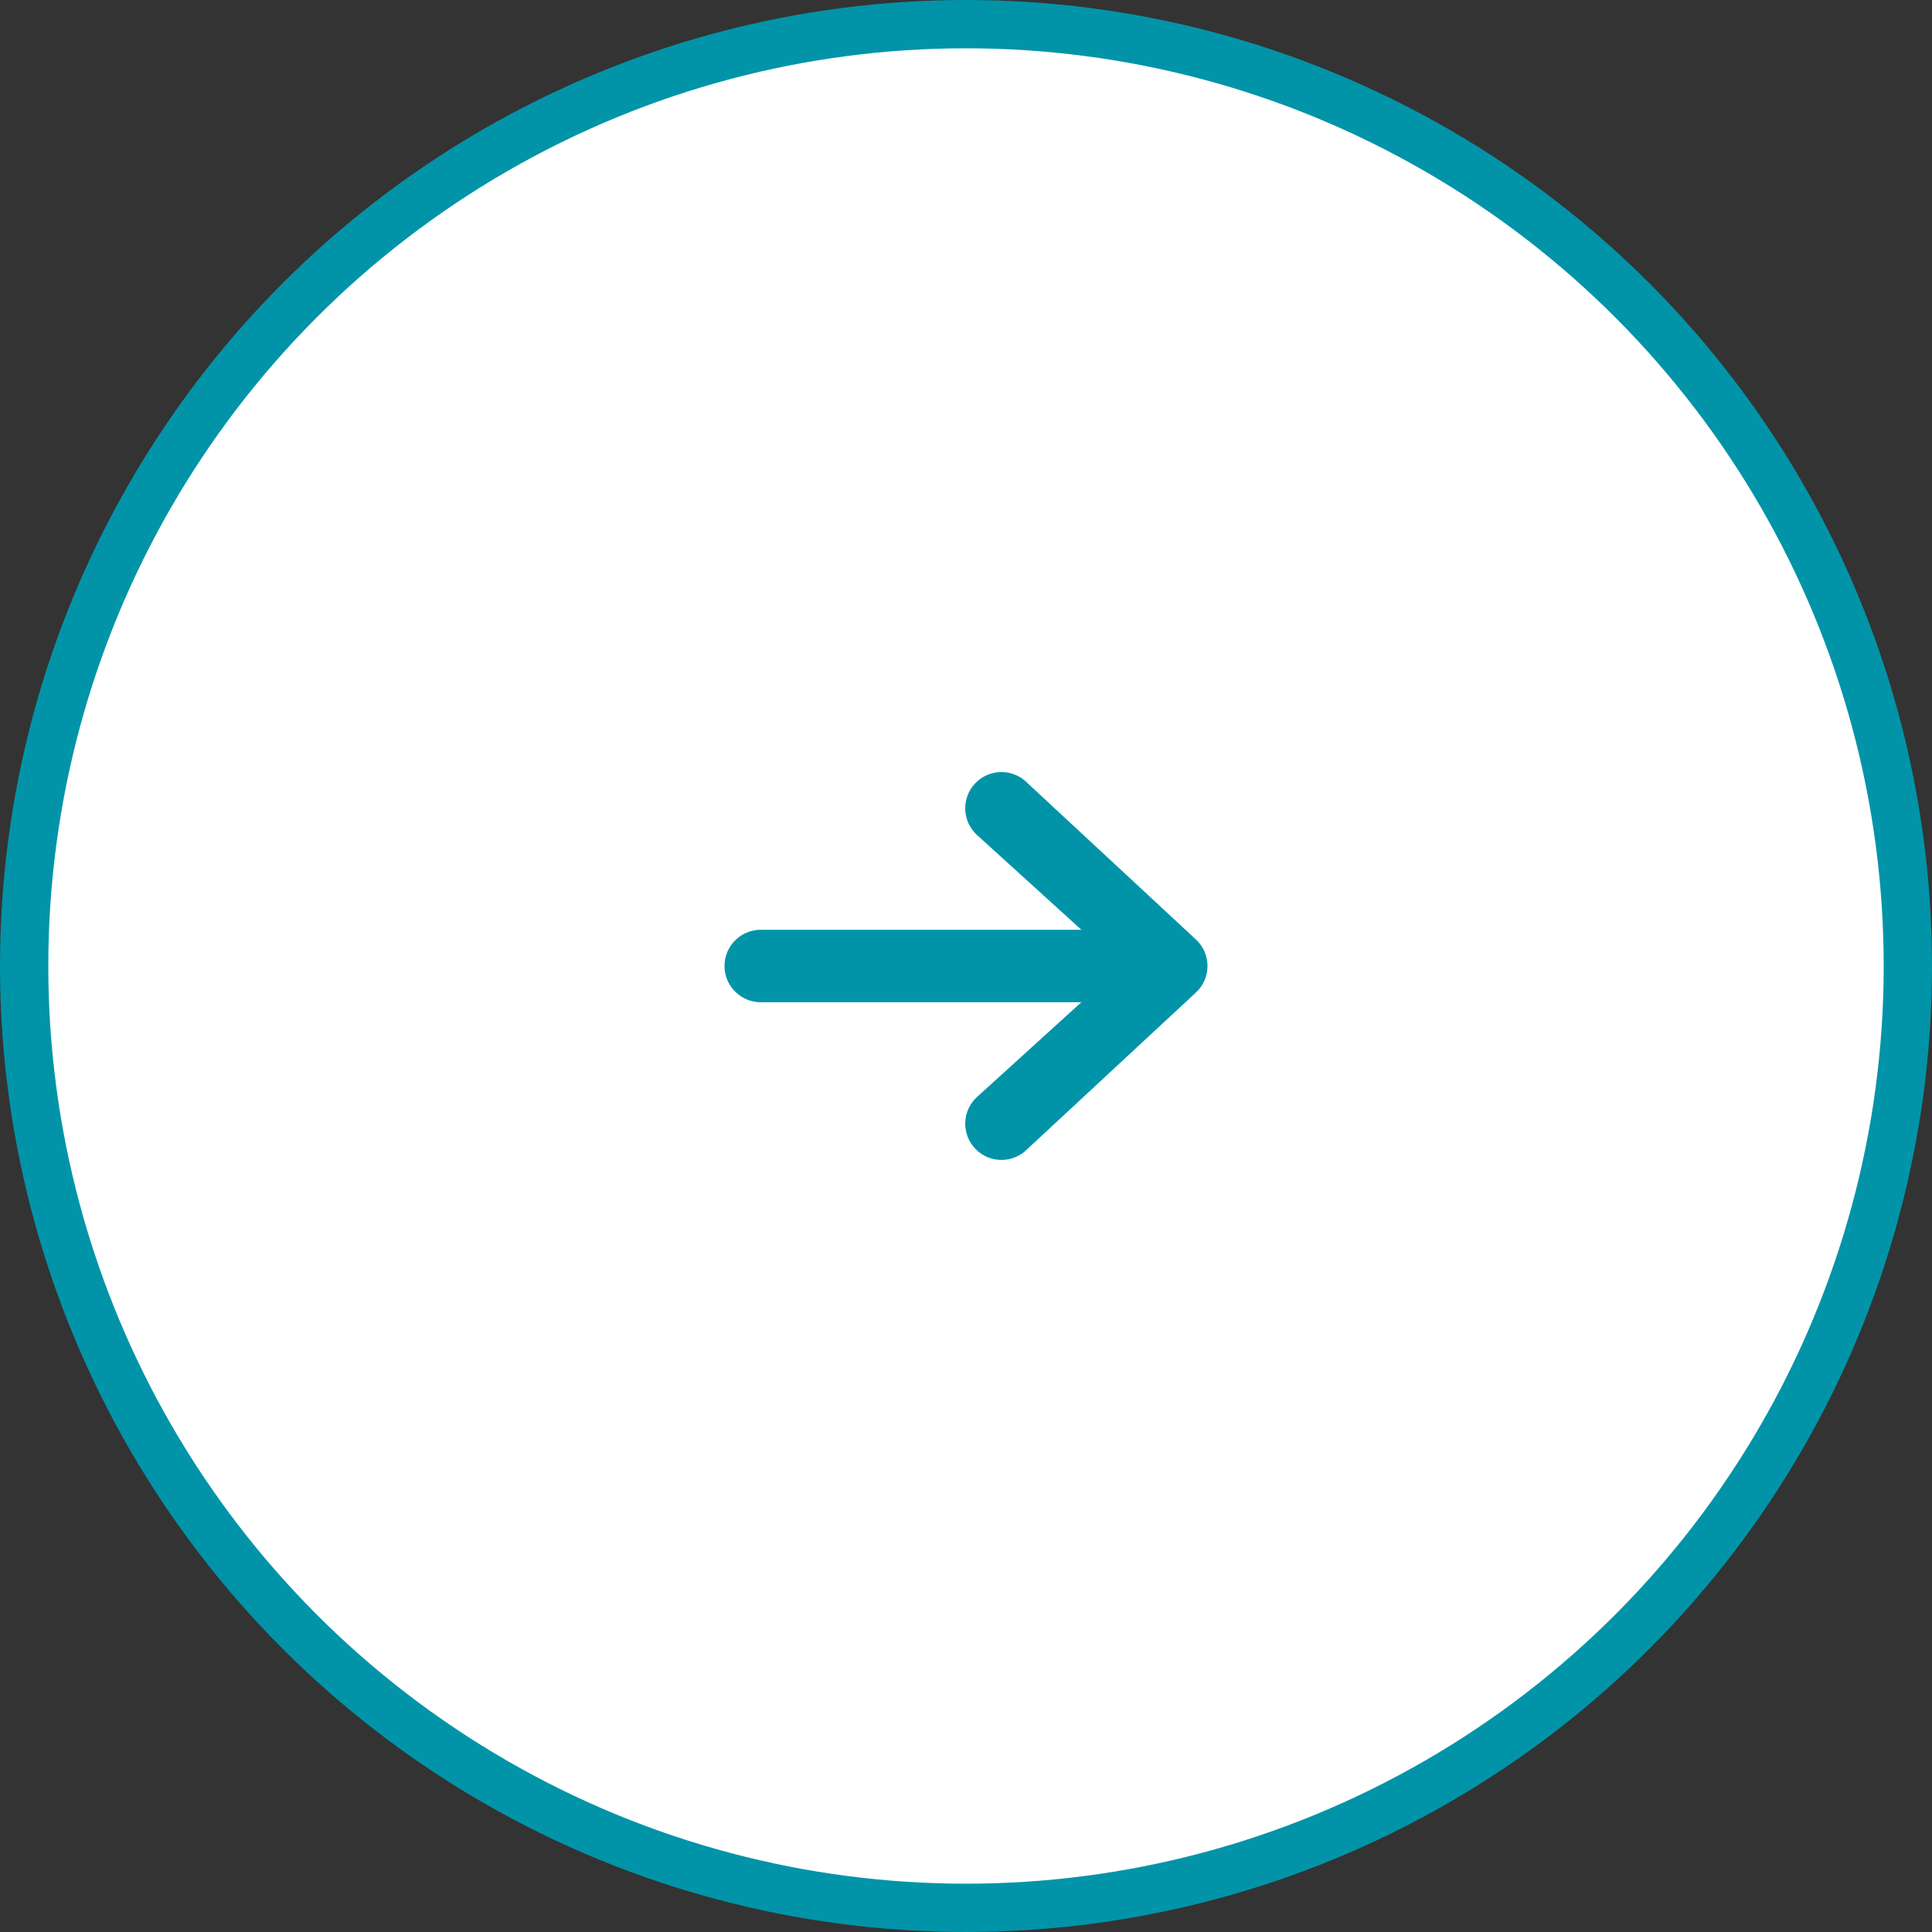 <svg xmlns="http://www.w3.org/2000/svg" width="40" height="40" viewBox="0 0 40 40" fill="none"><rect x="0" y="0" width="40" height="40" fill="#333333" stroke="none"/><circle cx="20" cy="20" r="19.5" fill="white" stroke="#0194A8"></circle><path fill-rule="evenodd" clip-rule="evenodd" d="M15 20C15 19.801 15.079 19.61 15.22 19.47C15.36 19.329 15.551 19.25 15.75 19.25H22.388L20.23 17.29C20.156 17.222 20.096 17.141 20.053 17.05C20.011 16.959 19.988 16.86 19.984 16.76C19.981 16.659 19.998 16.559 20.034 16.466C20.07 16.372 20.124 16.286 20.194 16.214C20.263 16.142 20.347 16.084 20.439 16.045C20.531 16.005 20.631 15.985 20.731 15.984C20.831 15.984 20.931 16.004 21.023 16.043C21.116 16.081 21.2 16.138 21.27 16.21L24.77 19.46C24.843 19.53 24.9 19.614 24.94 19.706C24.979 19.799 25 19.899 25 20C25 20.101 24.979 20.201 24.94 20.293C24.9 20.386 24.843 20.47 24.77 20.54L21.27 23.79C21.2 23.862 21.116 23.919 21.023 23.957C20.931 23.996 20.831 24.016 20.731 24.015C20.631 24.015 20.531 23.994 20.439 23.955C20.347 23.916 20.263 23.858 20.194 23.786C20.124 23.713 20.07 23.628 20.034 23.534C19.998 23.44 19.981 23.34 19.984 23.24C19.988 23.14 20.011 23.041 20.053 22.95C20.096 22.859 20.156 22.777 20.23 22.71L22.388 20.75H15.75C15.551 20.75 15.36 20.671 15.22 20.53C15.079 20.39 15 20.199 15 20Z" fill="#0194A8"></path></svg>